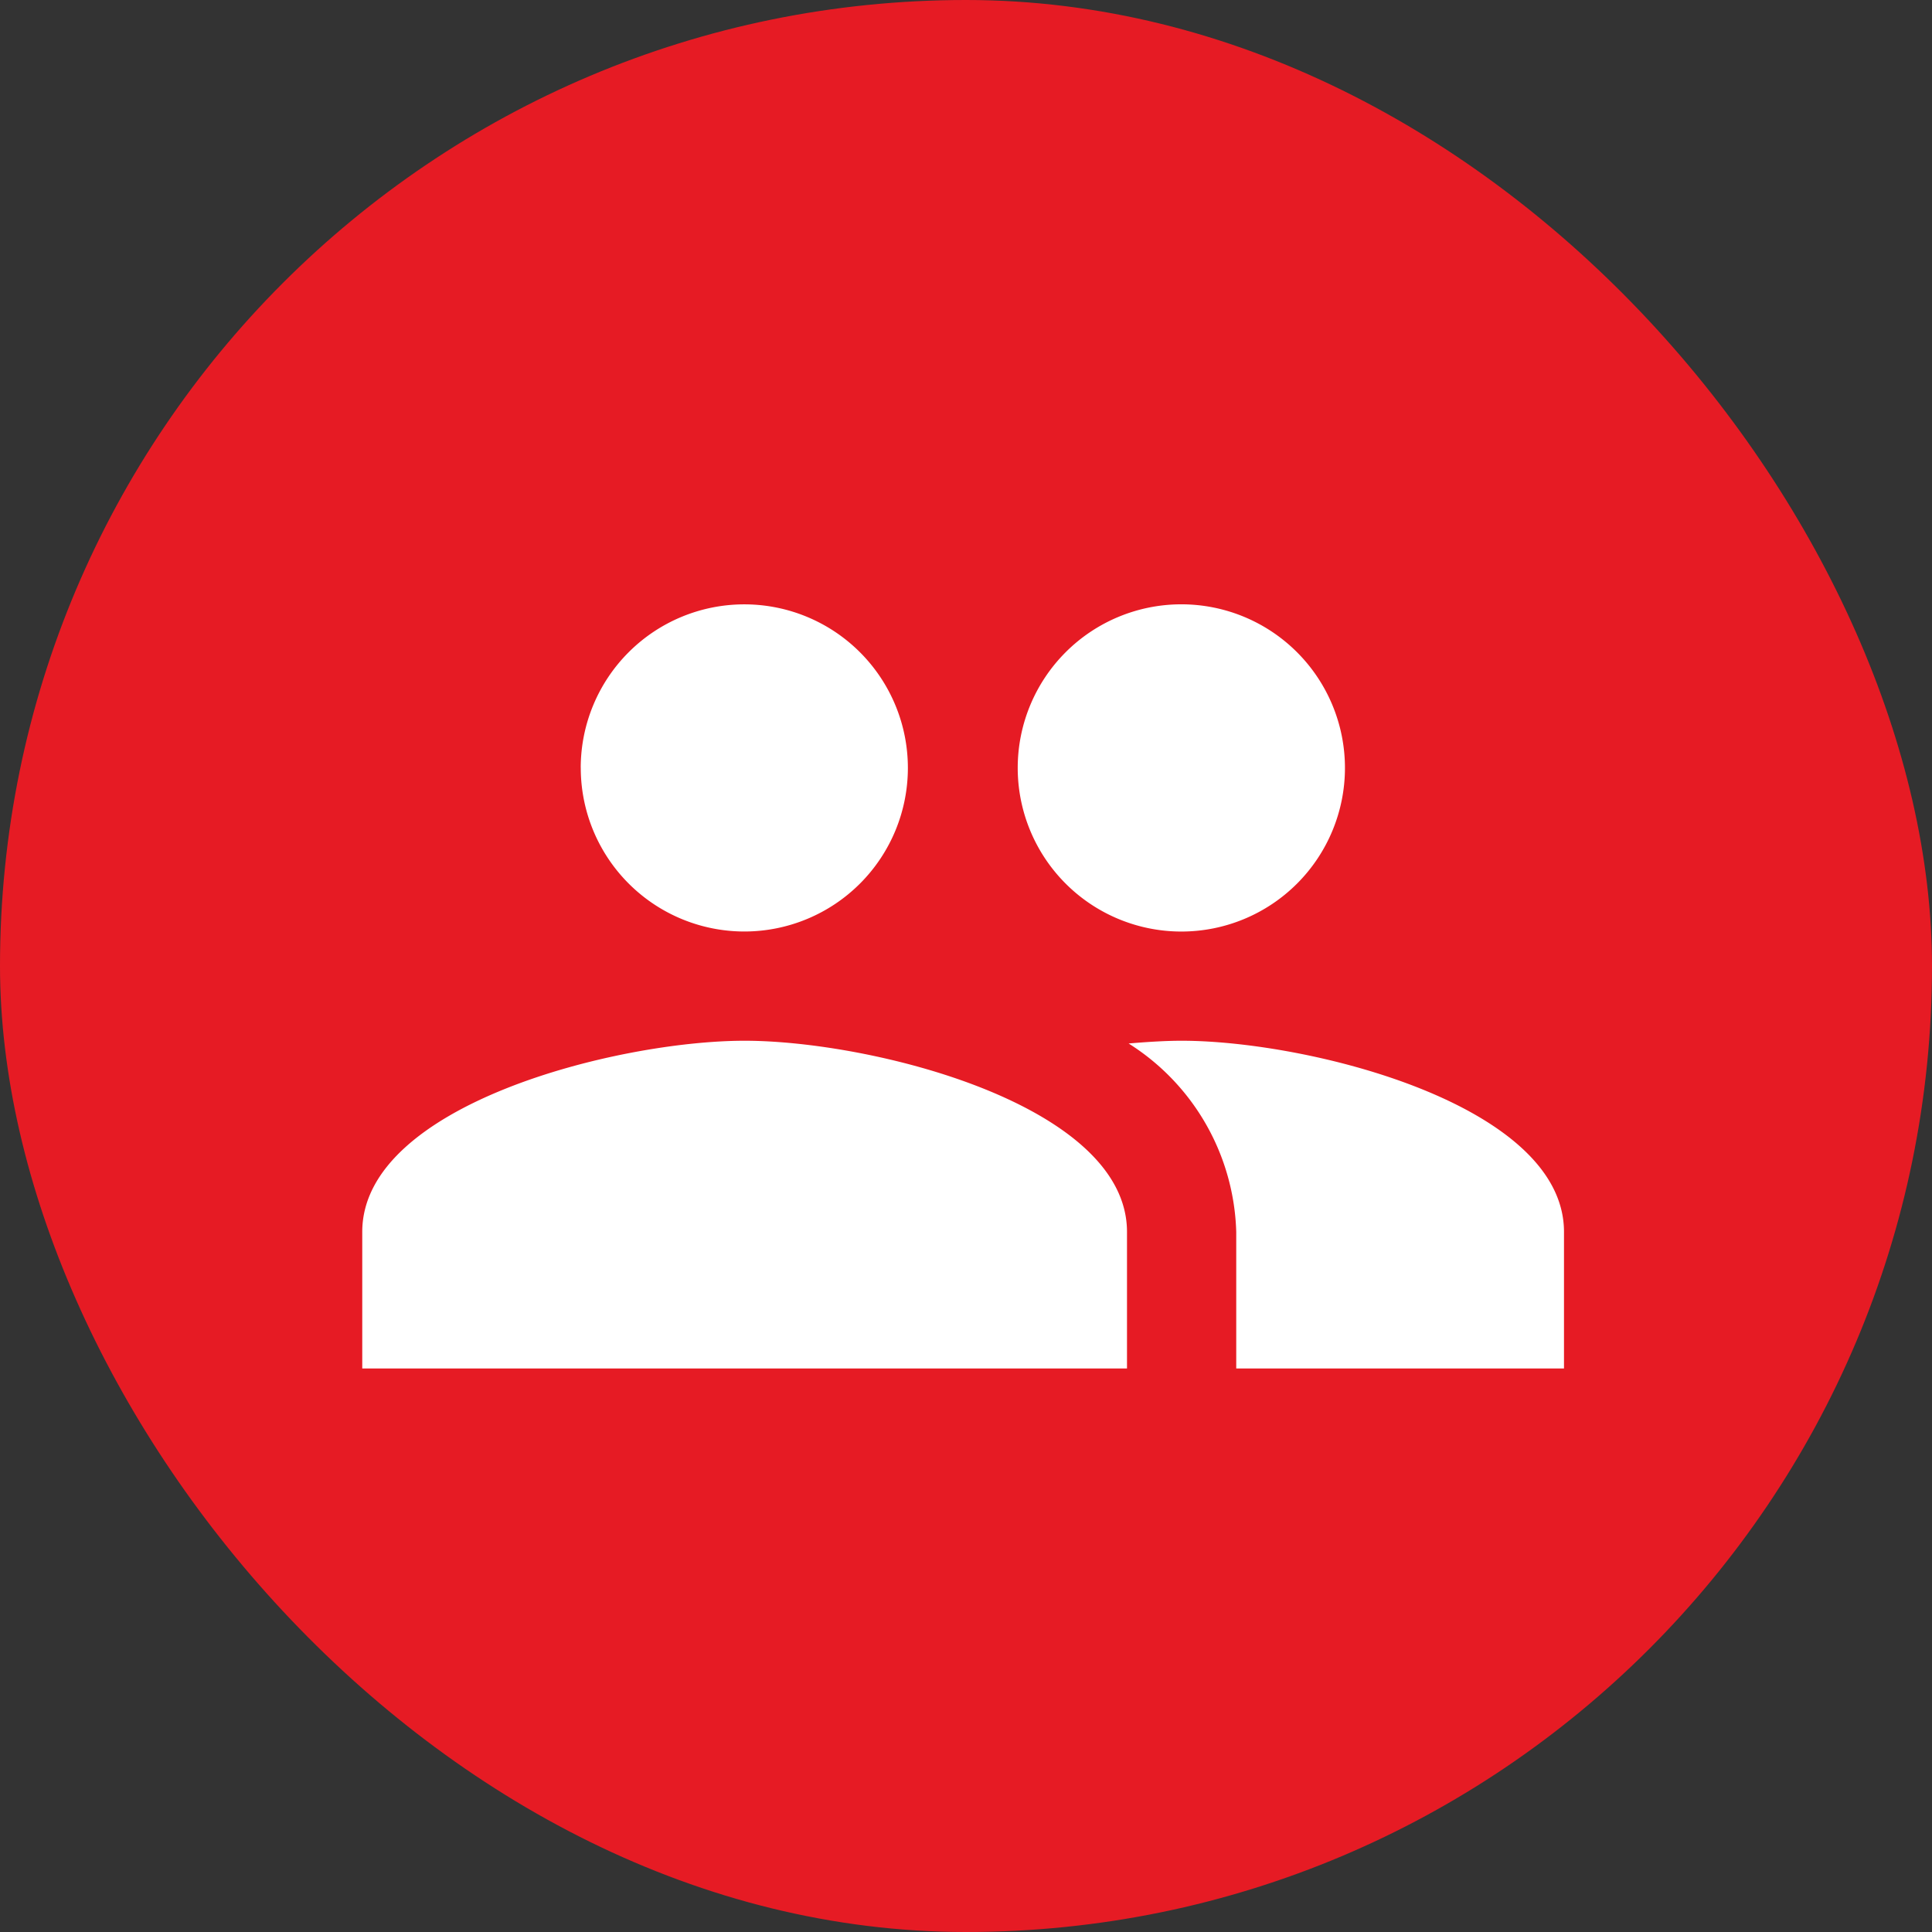 <svg id="Icons_Grup-Red" data-name="Icons/Grup-Red" xmlns="http://www.w3.org/2000/svg" xmlns:xlink="http://www.w3.org/1999/xlink" width="48" height="48" viewBox="0 0 48 48">
  <rect x="0" y="0" width="48" height="48" fill="#333333" stroke="none"/>
  <defs>
    <clipPath id="clip-path">
      <path id="Icon" d="M21.714,19V15.607a5.726,5.726,0,0,0-2.674-4.682c.475-.04.923-.068,1.317-.068,3.163,0,9.5,1.589,9.5,4.75V19ZM0,19V15.607c0-3.162,6.338-4.75,9.5-4.75s9.5,1.589,9.5,4.75V19ZM16.285,4.072a4.065,4.065,0,1,1,4.072,4.072A4.066,4.066,0,0,1,16.285,4.072Zm-10.857,0A4.064,4.064,0,1,1,9.5,8.143,4.066,4.066,0,0,1,5.429,4.072Z" transform="translate(0 0)" fill="#fff"/>
    </clipPath>
  </defs>
  <rect id="Rectangle_Copy_4" data-name="Rectangle Copy 4" width="48" height="48" rx="24" fill="#e61b24"/>
  <g id="code" transform="translate(8 8)">
    <rect id="Icons_Group_background" data-name="Icons/Group background" width="32" height="32" fill="none"/>
    <g id="Group_1" data-name="Group 1" transform="translate(1 7)">
      <path id="Icon-2" data-name="Icon" d="M21.714,19V15.607a5.726,5.726,0,0,0-2.674-4.682c.475-.04.923-.068,1.317-.068,3.163,0,9.5,1.589,9.5,4.75V19ZM0,19V15.607c0-3.162,6.338-4.75,9.5-4.75s9.5,1.589,9.5,4.75V19ZM16.285,4.072a4.065,4.065,0,1,1,4.072,4.072A4.066,4.066,0,0,1,16.285,4.072Zm-10.857,0A4.064,4.064,0,1,1,9.5,8.143,4.066,4.066,0,0,1,5.429,4.072Z" transform="translate(0 0)" fill="#fff"/>
    </g>
  </g>
</svg>
